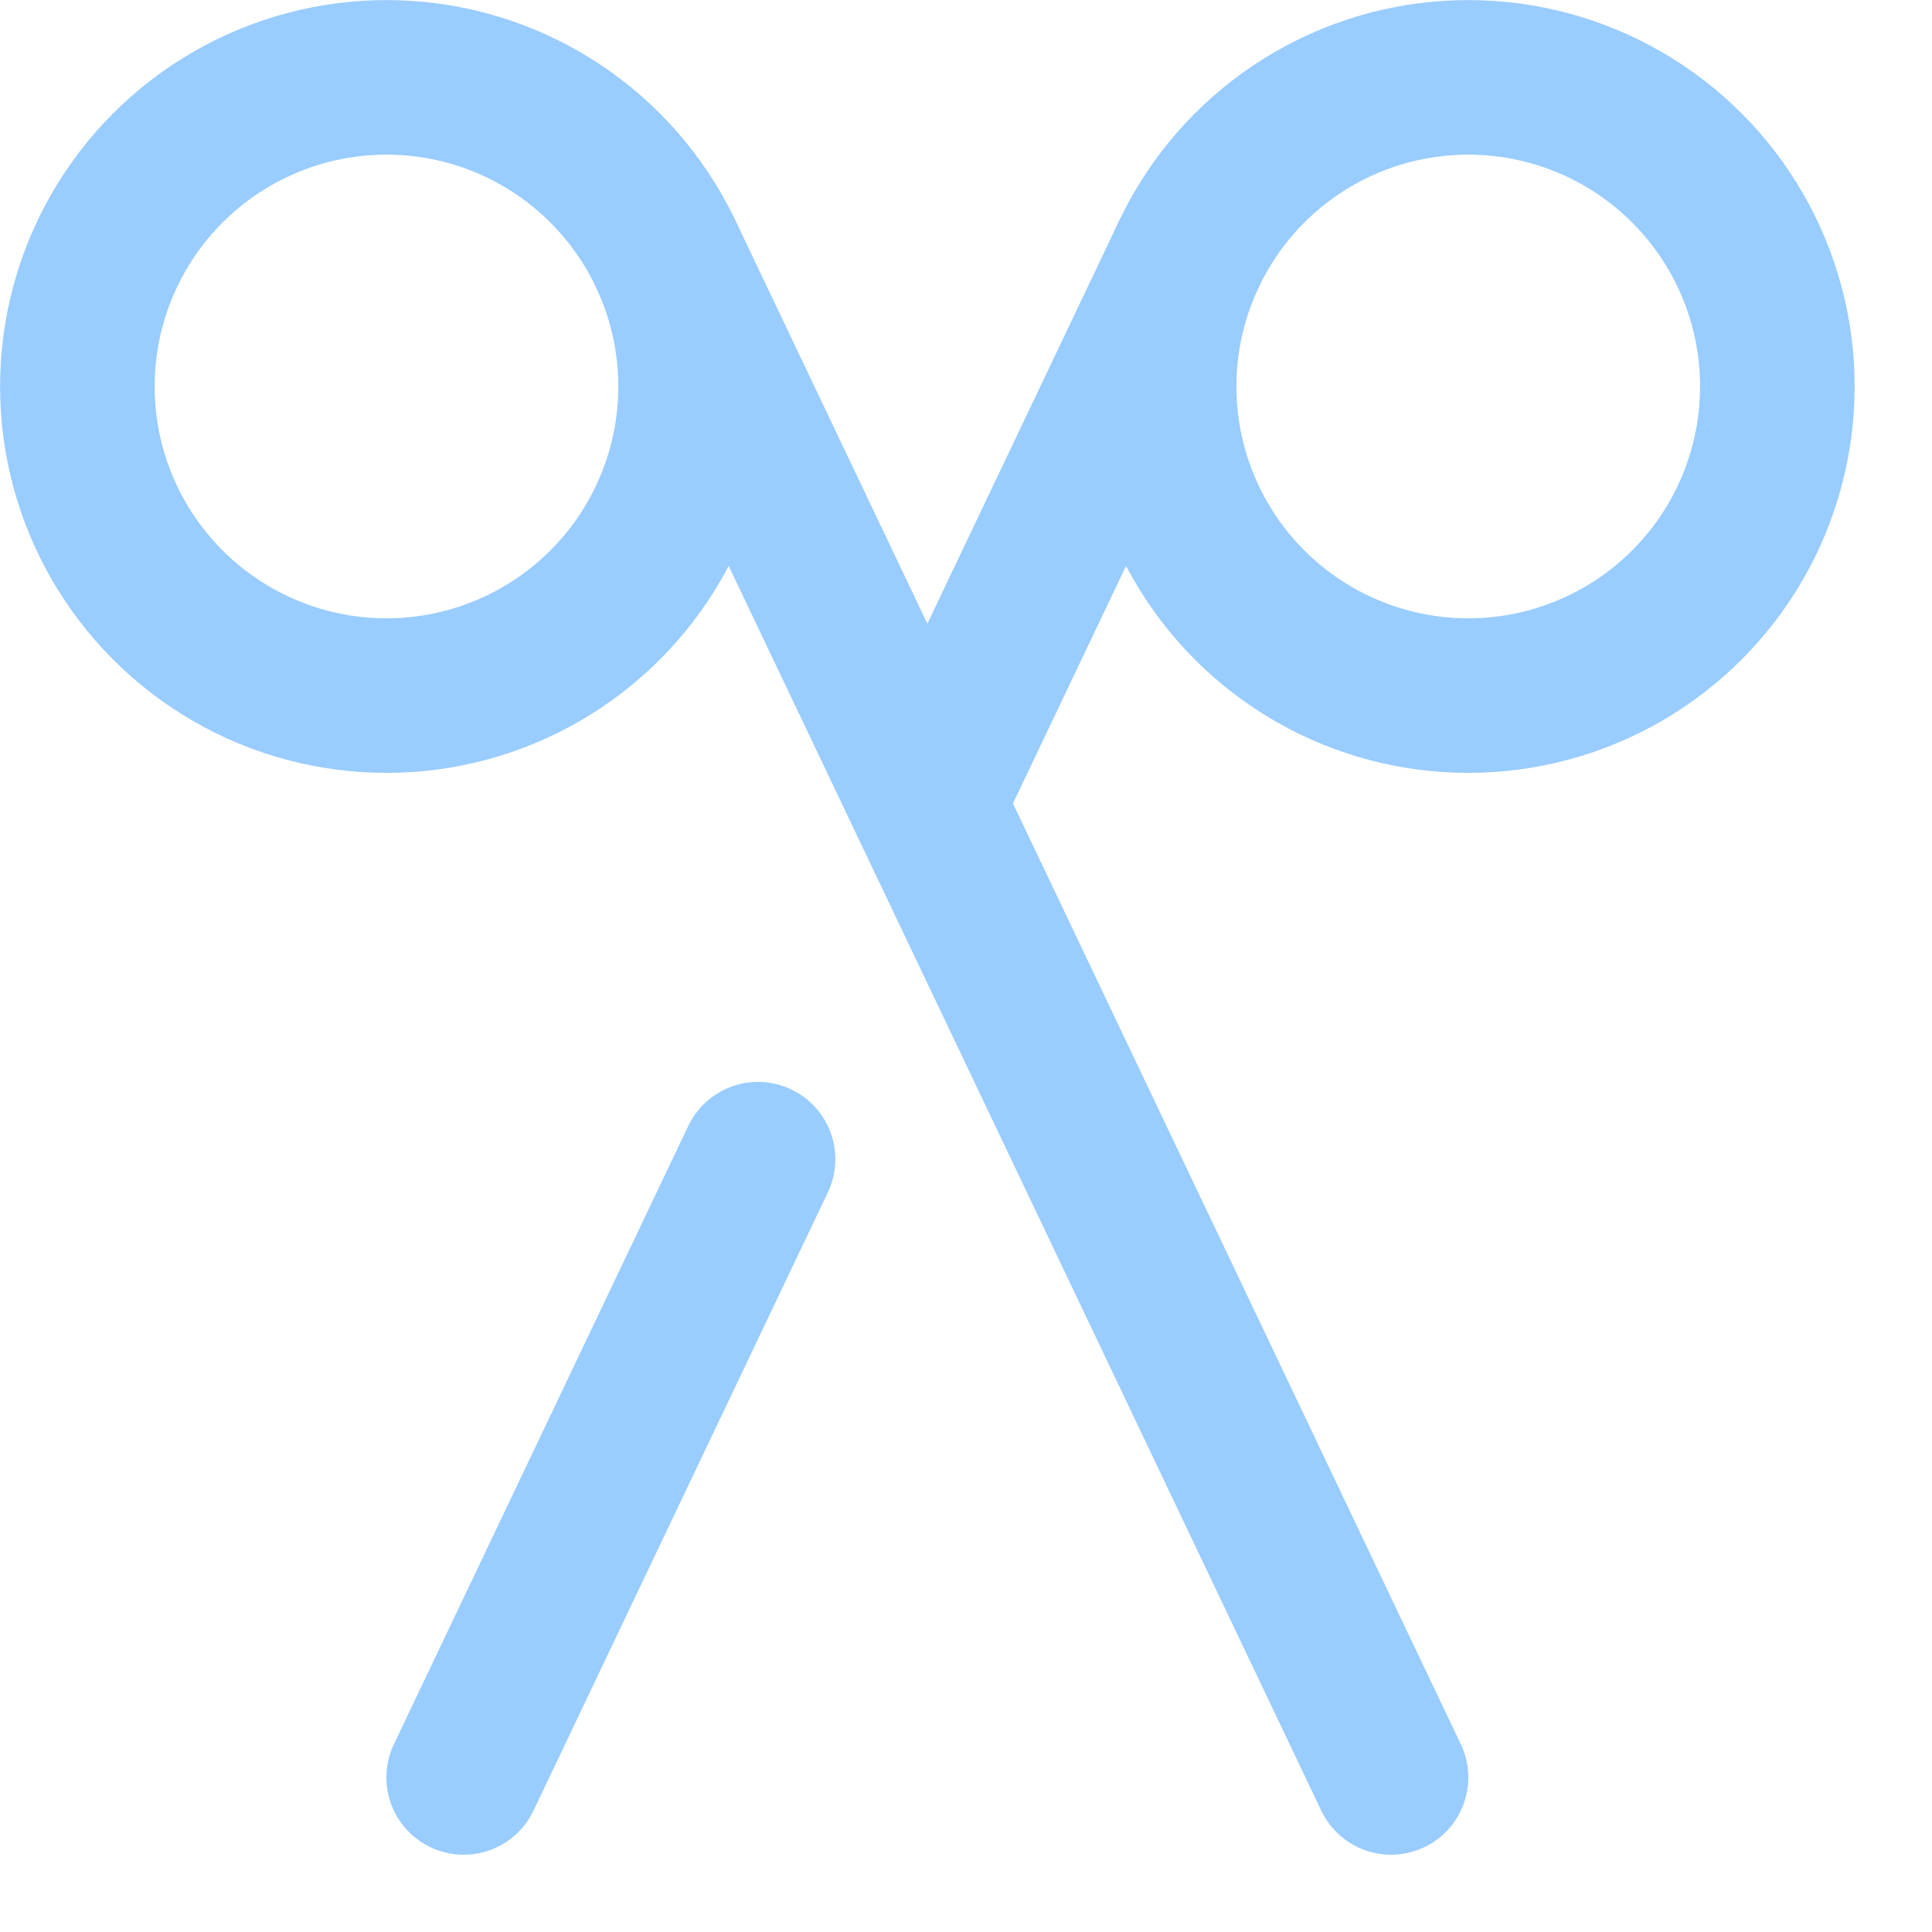 <svg enable-background="new 0 0 25 25" width="100" height="100" viewBox ="0 0 25 25" xmlns="http://www.w3.org/2000/svg"><title>crafts</title><g style="fill:none;stroke:#99ccff;stroke-width:2;stroke-linecap:round;stroke-linejoin:round;stroke-miterlimit:10"><circle cx="18.999" cy="5.001" r="4"/><path d="m9.809 15-3.809 8"/><path d="m15.374 3.31-3.374 7.087"/><circle cx="5.001" cy="5.001" r="4"/><path d="m8.626 3.31 9.374 19.69"/></g></svg>